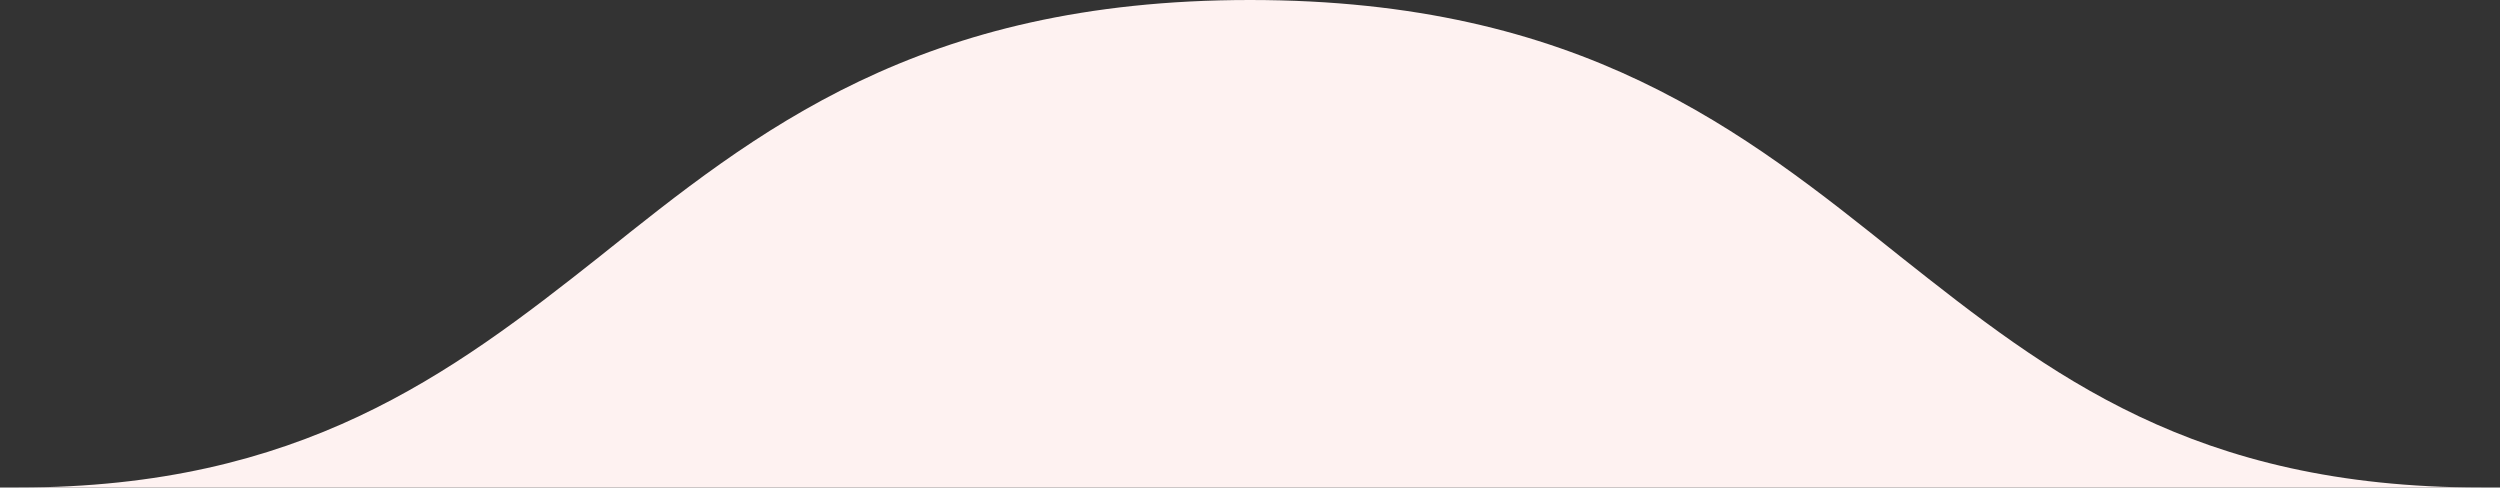 <?xml version="1.0" encoding="UTF-8"?>
<svg id="Layer_1" xmlns="http://www.w3.org/2000/svg" width="40" height="7.8" version="1.1" viewBox="0 0 40 7.8">
  <rect x="0" y="0" width="40" height="7.8" fill="#333333" stroke="none"/>
  <!-- Generator: Adobe Illustrator 29.8.2, SVG Export Plug-In . SVG Version: 2.1.1 Build 3)  -->
  <defs>
    <style>
      .st0 {
        fill: #fef2f1;
        fill-rule: evenodd;
      }
    </style>
  </defs>
  <g id="wave">
    <path id="Fill-1" class="st0" d="M.3,7.8c4.5,0,6.9-1.8,9.3-3.7C12.1,2.1,14.7,0,20,0s7.9,2.1,10.4,4.1c2.4,1.9,4.7,3.7,9.3,3.7S-4.2,7.8.3,7.8Z"/>
  </g>
</svg>